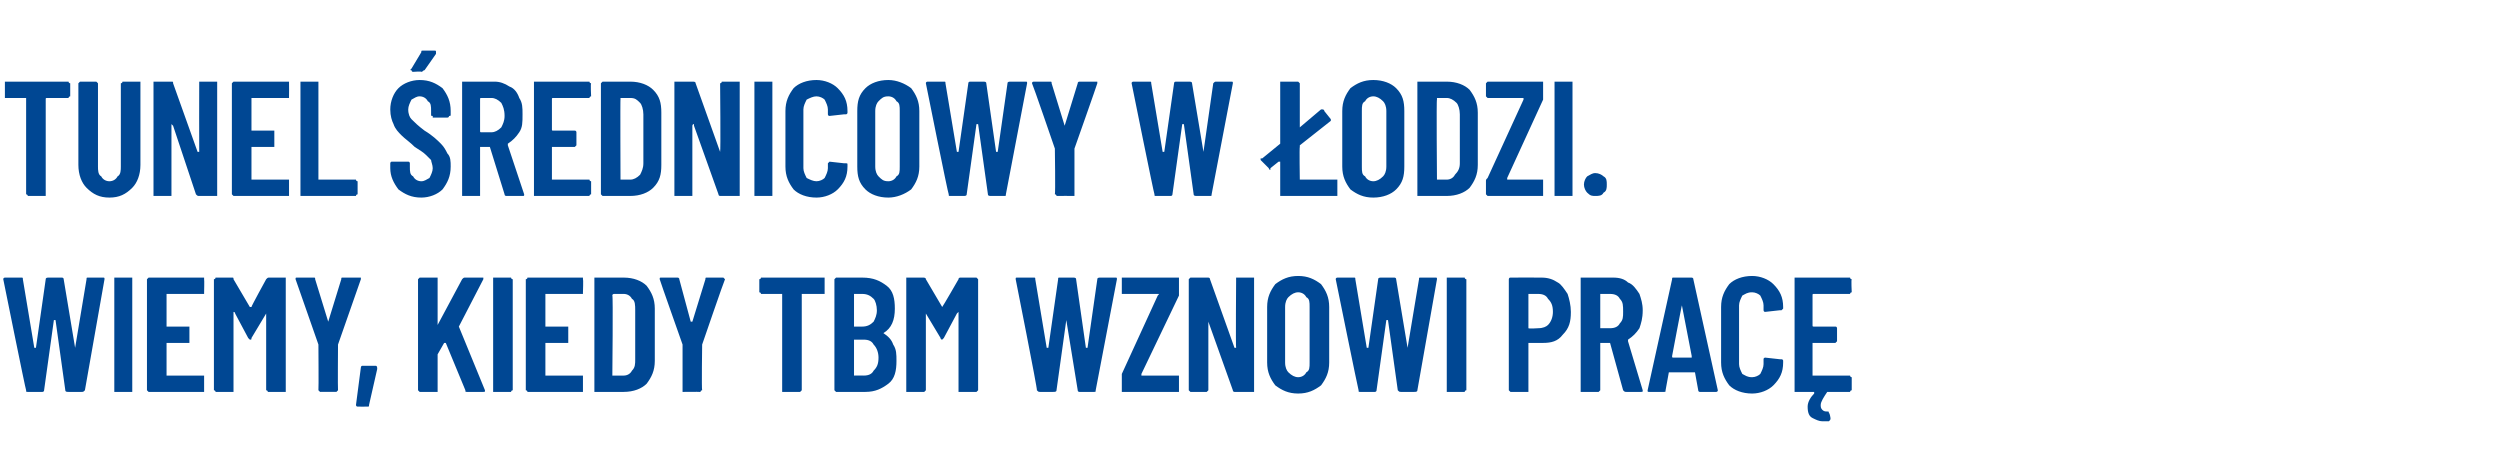 <?xml version="1.0" standalone="no"?>
<!DOCTYPE svg PUBLIC "-//W3C//DTD SVG 1.1//EN" "http://www.w3.org/Graphics/SVG/1.1/DTD/svg11.dtd">
<svg xmlns="http://www.w3.org/2000/svg" version="1.1" width="153.1px" height="29px" viewBox="0 -2 153.1 29" style="top:-2px">
  <desc>Tunel rednicowy w odzi. Wiemy, kiedy TBM wznowi prac</desc>
  <defs/>
  <g id="Polygon92405">
    <path d="M 1.7 22 C 1.6 22 1.6 22 1.6 21.9 C 1.57 21.89 0.2 15.1 0.2 15.1 C 0.2 15.1 0.23 15.09 0.2 15.1 C 0.2 15 0.3 15 0.3 15 C 0.3 15 1.3 15 1.3 15 C 1.4 15 1.4 15 1.4 15.1 C 1.4 15.1 2.1 19.3 2.1 19.3 C 2.1 19.3 2.1 19.3 2.2 19.3 C 2.2 19.3 2.2 19.3 2.2 19.3 C 2.2 19.3 2.8 15.1 2.8 15.1 C 2.8 15 2.9 15 3 15 C 3 15 3.8 15 3.8 15 C 3.8 15 3.9 15 3.9 15.1 C 3.9 15.1 4.6 19.3 4.6 19.3 C 4.6 19.3 4.6 19.3 4.6 19.3 C 4.6 19.3 4.6 19.3 4.6 19.3 C 4.6 19.3 5.3 15.1 5.3 15.1 C 5.3 15 5.3 15 5.4 15 C 5.4 15 6.3 15 6.3 15 C 6.4 15 6.4 15 6.4 15.1 C 6.4 15.1 5.2 21.9 5.2 21.9 C 5.1 22 5.1 22 5 22 C 5 22 4.2 22 4.2 22 C 4.1 22 4 22 4 21.9 C 4 21.9 3.4 17.6 3.4 17.6 C 3.4 17.6 3.4 17.6 3.3 17.6 C 3.3 17.6 3.3 17.6 3.3 17.6 C 3.3 17.6 2.7 21.9 2.7 21.9 C 2.7 22 2.6 22 2.6 22 C 2.56 22 1.7 22 1.7 22 C 1.7 22 1.7 22 1.7 22 Z M 7.1 22 C 7.1 22 7 22 7 22 C 7 21.9 7 21.9 7 21.9 C 7 21.9 7 15.1 7 15.1 C 7 15.1 7 15.1 7 15 C 7 15 7.1 15 7.1 15 C 7.1 15 8 15 8 15 C 8.1 15 8.1 15 8.1 15 C 8.1 15.1 8.1 15.1 8.1 15.1 C 8.1 15.1 8.1 21.9 8.1 21.9 C 8.1 21.9 8.1 21.9 8.1 22 C 8.1 22 8.1 22 8 22 C 8.03 22 7.1 22 7.1 22 C 7.1 22 7.11 22 7.1 22 Z M 12.5 15.9 C 12.5 15.9 12.5 15.9 12.5 16 C 12.5 16 12.4 16 12.4 16 C 12.4 16 10.2 16 10.2 16 C 10.2 16 10.2 16 10.2 16.1 C 10.2 16.1 10.2 17.9 10.2 17.9 C 10.2 18 10.2 18 10.2 18 C 10.2 18 11.5 18 11.5 18 C 11.6 18 11.6 18 11.6 18 C 11.6 18 11.6 18.1 11.6 18.1 C 11.6 18.1 11.6 18.9 11.6 18.9 C 11.6 18.9 11.6 18.9 11.6 19 C 11.6 19 11.6 19 11.5 19 C 11.5 19 10.2 19 10.2 19 C 10.2 19 10.2 19 10.2 19 C 10.2 19 10.2 21 10.2 21 C 10.2 21 10.2 21 10.2 21 C 10.2 21 12.4 21 12.4 21 C 12.4 21 12.5 21 12.5 21 C 12.5 21.1 12.5 21.1 12.5 21.1 C 12.5 21.1 12.5 21.9 12.5 21.9 C 12.5 21.9 12.5 21.9 12.5 22 C 12.5 22 12.4 22 12.4 22 C 12.4 22 9.1 22 9.1 22 C 9.1 22 9.1 22 9.1 22 C 9 21.9 9 21.9 9 21.9 C 9 21.9 9 15.1 9 15.1 C 9 15.1 9 15.1 9.1 15 C 9.1 15 9.1 15 9.1 15 C 9.1 15 12.4 15 12.4 15 C 12.4 15 12.5 15 12.5 15 C 12.5 15.1 12.5 15.1 12.5 15.1 C 12.52 15.12 12.5 15.9 12.5 15.9 C 12.5 15.9 12.52 15.88 12.5 15.9 Z M 16.3 15.1 C 16.4 15 16.4 15 16.5 15 C 16.5 15 17.4 15 17.4 15 C 17.4 15 17.5 15 17.5 15 C 17.5 15.1 17.5 15.1 17.5 15.1 C 17.5 15.1 17.5 21.9 17.5 21.9 C 17.5 21.9 17.5 21.9 17.5 22 C 17.5 22 17.4 22 17.4 22 C 17.4 22 16.5 22 16.5 22 C 16.4 22 16.4 22 16.4 22 C 16.4 21.9 16.3 21.9 16.3 21.9 C 16.3 21.9 16.3 17.2 16.3 17.2 C 16.3 17.1 16.3 17.1 16.3 17.1 C 16.3 17.1 16.3 17.1 16.3 17.2 C 16.3 17.2 15.4 18.7 15.4 18.7 C 15.4 18.8 15.4 18.8 15.3 18.8 C 15.3 18.8 15.3 18.8 15.2 18.7 C 15.2 18.7 14.4 17.2 14.4 17.2 C 14.4 17.1 14.3 17.1 14.3 17.1 C 14.3 17.1 14.3 17.1 14.3 17.2 C 14.3 17.2 14.3 21.9 14.3 21.9 C 14.3 21.9 14.3 21.9 14.3 22 C 14.3 22 14.2 22 14.2 22 C 14.2 22 13.3 22 13.3 22 C 13.2 22 13.2 22 13.2 22 C 13.2 21.9 13.1 21.9 13.1 21.9 C 13.1 21.9 13.1 15.1 13.1 15.1 C 13.1 15.1 13.2 15.1 13.2 15 C 13.2 15 13.2 15 13.3 15 C 13.3 15 14.2 15 14.2 15 C 14.3 15 14.3 15 14.3 15.1 C 14.3 15.1 15.3 16.8 15.3 16.8 C 15.3 16.8 15.3 16.8 15.4 16.8 C 15.37 16.79 16.3 15.1 16.3 15.1 C 16.3 15.1 16.32 15.08 16.3 15.1 Z M 19.6 22 C 19.6 22 19.6 22 19.6 22 C 19.5 21.9 19.5 21.9 19.5 21.9 C 19.52 21.87 19.5 19.1 19.5 19.1 L 19.5 19.1 C 19.5 19.1 18.12 15.14 18.1 15.1 C 18.1 15.1 18.1 15.1 18.1 15.1 C 18.1 15 18.1 15 18.2 15 C 18.2 15 19.2 15 19.2 15 C 19.3 15 19.3 15 19.3 15.1 C 19.3 15.1 20.1 17.7 20.1 17.7 C 20.1 17.7 20.1 17.7 20.1 17.7 C 20.1 17.7 20.1 17.7 20.1 17.7 C 20.1 17.7 20.9 15.1 20.9 15.1 C 20.9 15 20.9 15 21 15 C 21 15 22 15 22 15 C 22 15 22 15 22.1 15 C 22.1 15.1 22.1 15.1 22.1 15.1 C 22.08 15.14 20.7 19.1 20.7 19.1 L 20.7 19.1 C 20.7 19.1 20.68 21.87 20.7 21.9 C 20.7 21.9 20.7 21.9 20.6 22 C 20.6 22 20.6 22 20.6 22 C 20.56 21.99 19.6 22 19.6 22 C 19.6 22 19.64 21.99 19.6 22 Z M 21.9 22.9 C 21.9 22.9 21.9 22.9 21.9 22.9 C 21.8 22.9 21.8 22.8 21.8 22.8 C 21.8 22.8 22.1 20.5 22.1 20.5 C 22.1 20.5 22.1 20.4 22.2 20.4 C 22.2 20.4 23 20.4 23 20.4 C 23.1 20.4 23.1 20.5 23.1 20.6 C 23.1 20.6 22.6 22.8 22.6 22.8 C 22.6 22.9 22.6 22.9 22.5 22.9 C 22.49 22.91 21.9 22.9 21.9 22.9 C 21.9 22.9 21.95 22.91 21.9 22.9 Z M 25.7 22 C 25.7 22 25.7 22 25.7 22 C 25.6 21.9 25.6 21.9 25.6 21.9 C 25.6 21.9 25.6 15.1 25.6 15.1 C 25.6 15.1 25.6 15.1 25.7 15 C 25.7 15 25.7 15 25.7 15 C 25.7 15 26.7 15 26.7 15 C 26.7 15 26.7 15 26.8 15 C 26.8 15.1 26.8 15.1 26.8 15.1 C 26.8 15.1 26.8 17.9 26.8 17.9 C 26.8 17.9 26.8 17.9 26.8 17.9 C 26.8 17.9 26.8 17.9 26.8 17.9 C 26.8 17.9 28.3 15.1 28.3 15.1 C 28.4 15 28.4 15 28.5 15 C 28.5 15 29.5 15 29.5 15 C 29.5 15 29.6 15 29.6 15 C 29.6 15.1 29.6 15.1 29.6 15.1 C 29.6 15.1 28.1 18 28.1 18 C 28.1 18 28.1 18 28.1 18 C 28.1 18 29.7 21.9 29.7 21.9 C 29.7 21.9 29.7 21.9 29.7 21.9 C 29.7 22 29.7 22 29.6 22 C 29.6 22 28.6 22 28.6 22 C 28.5 22 28.5 22 28.5 21.9 C 28.5 21.9 27.3 19 27.3 19 C 27.3 19 27.3 19 27.2 19 C 27.2 19 27.2 19 27.2 19 C 27.2 19 26.8 19.7 26.8 19.7 C 26.8 19.7 26.8 19.7 26.8 19.8 C 26.8 19.8 26.8 21.9 26.8 21.9 C 26.8 21.9 26.8 21.9 26.8 22 C 26.7 22 26.7 22 26.7 22 C 26.67 22 25.7 22 25.7 22 C 25.7 22 25.75 22 25.7 22 Z M 30.3 22 C 30.3 22 30.3 22 30.2 22 C 30.2 21.9 30.2 21.9 30.2 21.9 C 30.2 21.9 30.2 15.1 30.2 15.1 C 30.2 15.1 30.2 15.1 30.2 15 C 30.3 15 30.3 15 30.3 15 C 30.3 15 31.2 15 31.2 15 C 31.3 15 31.3 15 31.3 15 C 31.3 15.1 31.4 15.1 31.4 15.1 C 31.4 15.1 31.4 21.9 31.4 21.9 C 31.4 21.9 31.3 21.9 31.3 22 C 31.3 22 31.3 22 31.2 22 C 31.24 22 30.3 22 30.3 22 C 30.3 22 30.32 22 30.3 22 Z M 35.7 15.9 C 35.7 15.9 35.7 15.9 35.7 16 C 35.7 16 35.6 16 35.6 16 C 35.6 16 33.4 16 33.4 16 C 33.4 16 33.4 16 33.4 16.1 C 33.4 16.1 33.4 17.9 33.4 17.9 C 33.4 18 33.4 18 33.4 18 C 33.4 18 34.7 18 34.7 18 C 34.8 18 34.8 18 34.8 18 C 34.8 18 34.8 18.1 34.8 18.1 C 34.8 18.1 34.8 18.9 34.8 18.9 C 34.8 18.9 34.8 18.9 34.8 19 C 34.8 19 34.8 19 34.7 19 C 34.7 19 33.4 19 33.4 19 C 33.4 19 33.4 19 33.4 19 C 33.4 19 33.4 21 33.4 21 C 33.4 21 33.4 21 33.4 21 C 33.4 21 35.6 21 35.6 21 C 35.6 21 35.7 21 35.7 21 C 35.7 21.1 35.7 21.1 35.7 21.1 C 35.7 21.1 35.7 21.9 35.7 21.9 C 35.7 21.9 35.7 21.9 35.7 22 C 35.7 22 35.6 22 35.6 22 C 35.6 22 32.4 22 32.4 22 C 32.3 22 32.3 22 32.3 22 C 32.3 21.9 32.2 21.9 32.2 21.9 C 32.2 21.9 32.2 15.1 32.2 15.1 C 32.2 15.1 32.3 15.1 32.3 15 C 32.3 15 32.3 15 32.4 15 C 32.4 15 35.6 15 35.6 15 C 35.6 15 35.7 15 35.7 15 C 35.7 15.1 35.7 15.1 35.7 15.1 C 35.73 15.12 35.7 15.9 35.7 15.9 C 35.7 15.9 35.73 15.88 35.7 15.9 Z M 36.5 22 C 36.5 22 36.4 22 36.4 22 C 36.4 21.9 36.4 21.9 36.4 21.9 C 36.4 21.9 36.4 15.1 36.4 15.1 C 36.4 15.1 36.4 15.1 36.4 15 C 36.4 15 36.5 15 36.5 15 C 36.5 15 38.2 15 38.2 15 C 38.8 15 39.3 15.2 39.6 15.5 C 39.9 15.9 40.1 16.3 40.1 16.9 C 40.1 16.9 40.1 20.1 40.1 20.1 C 40.1 20.7 39.9 21.1 39.6 21.5 C 39.3 21.8 38.8 22 38.2 22 C 38.22 22 36.5 22 36.5 22 C 36.5 22 36.51 22 36.5 22 Z M 37.5 21 C 37.5 21 37.6 21 37.6 21 C 37.6 21 38.2 21 38.2 21 C 38.4 21 38.6 20.9 38.7 20.7 C 38.9 20.5 38.9 20.3 38.9 20 C 38.9 20 38.9 17 38.9 17 C 38.9 16.7 38.9 16.4 38.7 16.3 C 38.6 16.1 38.4 16 38.2 16 C 38.2 16 37.6 16 37.6 16 C 37.6 16 37.5 16 37.5 16.1 C 37.55 16.05 37.5 21 37.5 21 C 37.5 21 37.55 20.95 37.5 21 Z M 41.9 22 C 41.9 22 41.9 22 41.8 22 C 41.8 21.9 41.8 21.9 41.8 21.9 C 41.8 21.87 41.8 19.1 41.8 19.1 L 41.8 19.1 C 41.8 19.1 40.4 15.14 40.4 15.1 C 40.4 15.1 40.4 15.1 40.4 15.1 C 40.4 15 40.4 15 40.5 15 C 40.5 15 41.5 15 41.5 15 C 41.5 15 41.6 15 41.6 15.1 C 41.6 15.1 42.3 17.7 42.3 17.7 C 42.4 17.7 42.4 17.7 42.4 17.7 C 42.4 17.7 42.4 17.7 42.4 17.7 C 42.4 17.7 43.2 15.1 43.2 15.1 C 43.2 15 43.2 15 43.3 15 C 43.3 15 44.3 15 44.3 15 C 44.3 15 44.3 15 44.3 15 C 44.4 15.1 44.4 15.1 44.4 15.1 C 44.36 15.14 43 19.1 43 19.1 L 43 19.1 C 43 19.1 42.96 21.87 43 21.9 C 43 21.9 42.9 21.9 42.9 22 C 42.9 22 42.9 22 42.8 22 C 42.84 21.99 41.9 22 41.9 22 C 41.9 22 41.92 21.99 41.9 22 Z M 50.4 15 C 50.4 15 50.5 15 50.5 15 C 50.5 15.1 50.5 15.1 50.5 15.1 C 50.5 15.1 50.5 15.9 50.5 15.9 C 50.5 15.9 50.5 15.9 50.5 16 C 50.5 16 50.4 16 50.4 16 C 50.4 16 49.1 16 49.1 16 C 49.1 16 49.1 16 49.1 16.1 C 49.1 16.1 49.1 21.9 49.1 21.9 C 49.1 21.9 49.1 21.9 49 22 C 49 22 49 22 48.9 22 C 48.9 22 48 22 48 22 C 48 22 48 22 47.9 22 C 47.9 21.9 47.9 21.9 47.9 21.9 C 47.9 21.9 47.9 16.1 47.9 16.1 C 47.9 16 47.9 16 47.9 16 C 47.9 16 46.7 16 46.7 16 C 46.6 16 46.6 16 46.6 16 C 46.6 15.9 46.5 15.9 46.5 15.9 C 46.5 15.9 46.5 15.1 46.5 15.1 C 46.5 15.1 46.6 15.1 46.6 15 C 46.6 15 46.6 15 46.7 15 C 46.66 15 50.4 15 50.4 15 C 50.4 15 50.39 15 50.4 15 Z M 54.9 20.1 C 54.9 20.7 54.8 21.2 54.4 21.5 C 54 21.8 53.6 22 53 22 C 53 22 51.2 22 51.2 22 C 51.2 22 51.2 22 51.2 22 C 51.1 21.9 51.1 21.9 51.1 21.9 C 51.1 21.9 51.1 15.1 51.1 15.1 C 51.1 15.1 51.1 15.1 51.2 15 C 51.2 15 51.2 15 51.2 15 C 51.2 15 52.8 15 52.8 15 C 53.5 15 53.9 15.2 54.3 15.5 C 54.7 15.8 54.8 16.3 54.8 16.9 C 54.8 17.6 54.6 18.1 54.1 18.4 C 54.1 18.4 54.1 18.4 54.1 18.4 C 54.4 18.6 54.6 18.8 54.7 19.1 C 54.9 19.4 54.9 19.7 54.9 20.1 C 54.9 20.1 54.9 20.1 54.9 20.1 Z M 52.3 16 C 52.3 16 52.3 16 52.3 16.1 C 52.3 16.1 52.3 17.9 52.3 17.9 C 52.3 17.9 52.3 18 52.3 18 C 52.3 18 52.8 18 52.8 18 C 53.1 18 53.3 17.9 53.5 17.7 C 53.6 17.5 53.7 17.3 53.7 17 C 53.7 16.7 53.6 16.4 53.5 16.3 C 53.3 16.1 53.1 16 52.8 16 C 52.84 16 52.3 16 52.3 16 C 52.3 16 52.33 16 52.3 16 Z M 52.9 21 C 53.2 21 53.4 20.9 53.5 20.7 C 53.7 20.5 53.8 20.3 53.8 19.9 C 53.8 19.6 53.7 19.3 53.5 19.1 C 53.4 18.9 53.2 18.8 52.9 18.8 C 52.9 18.8 52.3 18.8 52.3 18.8 C 52.3 18.8 52.3 18.8 52.3 18.9 C 52.3 18.9 52.3 20.9 52.3 20.9 C 52.3 21 52.3 21 52.3 21 C 52.33 20.99 52.9 21 52.9 21 C 52.9 21 52.91 20.99 52.9 21 Z M 58.7 15.1 C 58.7 15 58.8 15 58.8 15 C 58.8 15 59.7 15 59.7 15 C 59.8 15 59.8 15 59.8 15 C 59.9 15.1 59.9 15.1 59.9 15.1 C 59.9 15.1 59.9 21.9 59.9 21.9 C 59.9 21.9 59.9 21.9 59.8 22 C 59.8 22 59.8 22 59.7 22 C 59.7 22 58.8 22 58.8 22 C 58.8 22 58.8 22 58.7 22 C 58.7 21.9 58.7 21.9 58.7 21.9 C 58.7 21.9 58.7 17.2 58.7 17.2 C 58.7 17.1 58.7 17.1 58.7 17.1 C 58.7 17.1 58.7 17.1 58.6 17.2 C 58.6 17.2 57.8 18.7 57.8 18.7 C 57.7 18.8 57.7 18.8 57.7 18.8 C 57.7 18.8 57.6 18.8 57.6 18.7 C 57.6 18.7 56.7 17.2 56.7 17.2 C 56.7 17.1 56.7 17.1 56.7 17.1 C 56.7 17.1 56.7 17.1 56.7 17.2 C 56.7 17.2 56.7 21.9 56.7 21.9 C 56.7 21.9 56.7 21.9 56.6 22 C 56.6 22 56.6 22 56.5 22 C 56.5 22 55.6 22 55.6 22 C 55.6 22 55.6 22 55.5 22 C 55.5 21.9 55.5 21.9 55.5 21.9 C 55.5 21.9 55.5 15.1 55.5 15.1 C 55.5 15.1 55.5 15.1 55.5 15 C 55.6 15 55.6 15 55.6 15 C 55.6 15 56.5 15 56.5 15 C 56.6 15 56.7 15 56.7 15.1 C 56.7 15.1 57.7 16.8 57.7 16.8 C 57.7 16.8 57.7 16.8 57.7 16.8 C 57.73 16.79 58.7 15.1 58.7 15.1 C 58.7 15.1 58.68 15.08 58.7 15.1 Z M 63.7 22 C 63.6 22 63.6 22 63.5 21.9 C 63.55 21.89 62.2 15.1 62.2 15.1 C 62.2 15.1 62.21 15.09 62.2 15.1 C 62.2 15 62.2 15 62.3 15 C 62.3 15 63.3 15 63.3 15 C 63.4 15 63.4 15 63.4 15.1 C 63.4 15.1 64.1 19.3 64.1 19.3 C 64.1 19.3 64.1 19.3 64.1 19.3 C 64.2 19.3 64.2 19.3 64.2 19.3 C 64.2 19.3 64.8 15.1 64.8 15.1 C 64.8 15 64.8 15 64.9 15 C 64.9 15 65.7 15 65.7 15 C 65.8 15 65.9 15 65.9 15.1 C 65.9 15.1 66.5 19.3 66.5 19.3 C 66.5 19.3 66.6 19.3 66.6 19.3 C 66.6 19.3 66.6 19.3 66.6 19.3 C 66.6 19.3 67.2 15.1 67.2 15.1 C 67.2 15 67.3 15 67.4 15 C 67.4 15 68.3 15 68.3 15 C 68.4 15 68.4 15 68.4 15.1 C 68.4 15.1 67.1 21.9 67.1 21.9 C 67.1 22 67.1 22 67 22 C 67 22 66.1 22 66.1 22 C 66.1 22 66 22 66 21.9 C 66 21.9 65.3 17.6 65.3 17.6 C 65.3 17.6 65.3 17.6 65.3 17.6 C 65.3 17.6 65.3 17.6 65.3 17.6 C 65.3 17.6 64.7 21.9 64.7 21.9 C 64.7 22 64.6 22 64.5 22 C 64.54 22 63.7 22 63.7 22 C 63.7 22 63.68 22 63.7 22 Z M 68.8 22 C 68.8 22 68.7 22 68.7 22 C 68.7 21.9 68.7 21.9 68.7 21.9 C 68.7 21.9 68.7 21.1 68.7 21.1 C 68.7 21 68.7 21 68.7 20.9 C 68.7 20.9 70.9 16.1 70.9 16.1 C 71 16 71 16 70.9 16 C 70.9 16 70.9 16 70.9 16 C 70.9 16 68.8 16 68.8 16 C 68.8 16 68.7 16 68.7 16 C 68.7 15.9 68.7 15.9 68.7 15.9 C 68.7 15.9 68.7 15.1 68.7 15.1 C 68.7 15.1 68.7 15.1 68.7 15 C 68.7 15 68.8 15 68.8 15 C 68.8 15 72.1 15 72.1 15 C 72.1 15 72.1 15 72.2 15 C 72.2 15.1 72.2 15.1 72.2 15.1 C 72.2 15.1 72.2 15.9 72.2 15.9 C 72.2 16 72.2 16 72.2 16.1 C 72.2 16.1 69.9 20.9 69.9 20.9 C 69.9 21 69.9 21 69.9 21 C 69.9 21 69.9 21 70 21 C 70 21 72.1 21 72.1 21 C 72.1 21 72.1 21 72.2 21 C 72.2 21.1 72.2 21.1 72.2 21.1 C 72.2 21.1 72.2 21.9 72.2 21.9 C 72.2 21.9 72.2 21.9 72.2 22 C 72.1 22 72.1 22 72.1 22 C 72.08 22 68.8 22 68.8 22 C 68.8 22 68.8 22 68.8 22 Z M 75.7 15.1 C 75.7 15.1 75.7 15.1 75.7 15 C 75.7 15 75.8 15 75.8 15 C 75.8 15 76.7 15 76.7 15 C 76.7 15 76.8 15 76.8 15 C 76.8 15.1 76.8 15.1 76.8 15.1 C 76.8 15.1 76.8 21.9 76.8 21.9 C 76.8 21.9 76.8 21.9 76.8 22 C 76.8 22 76.7 22 76.7 22 C 76.7 22 75.6 22 75.6 22 C 75.6 22 75.5 22 75.5 21.9 C 75.5 21.9 74 17.7 74 17.7 C 74 17.6 74 17.6 74 17.6 C 74 17.6 74 17.7 74 17.7 C 74 17.7 74 21.9 74 21.9 C 74 21.9 74 21.9 73.9 22 C 73.9 22 73.9 22 73.9 22 C 73.9 22 72.9 22 72.9 22 C 72.9 22 72.9 22 72.9 22 C 72.8 21.9 72.8 21.9 72.8 21.9 C 72.8 21.9 72.8 15.1 72.8 15.1 C 72.8 15.1 72.8 15.1 72.9 15 C 72.9 15 72.9 15 72.9 15 C 72.9 15 74 15 74 15 C 74 15 74.1 15 74.1 15.1 C 74.1 15.1 75.6 19.3 75.6 19.3 C 75.6 19.3 75.6 19.3 75.6 19.3 C 75.7 19.3 75.7 19.3 75.7 19.3 C 75.67 19.3 75.7 15.1 75.7 15.1 C 75.7 15.1 75.67 15.12 75.7 15.1 Z M 79.5 22.1 C 78.9 22.1 78.5 21.9 78.1 21.6 C 77.8 21.2 77.6 20.8 77.6 20.2 C 77.6 20.2 77.6 16.8 77.6 16.8 C 77.6 16.2 77.8 15.8 78.1 15.4 C 78.5 15.1 78.9 14.9 79.5 14.9 C 80.1 14.9 80.5 15.1 80.9 15.4 C 81.2 15.8 81.4 16.2 81.4 16.8 C 81.4 16.8 81.4 20.2 81.4 20.2 C 81.4 20.8 81.2 21.2 80.9 21.6 C 80.5 21.9 80.1 22.1 79.5 22.1 C 79.5 22.1 79.5 22.1 79.5 22.1 Z M 79.5 21.1 C 79.7 21.1 79.9 21 80 20.8 C 80.2 20.7 80.2 20.5 80.2 20.2 C 80.2 20.2 80.2 16.8 80.2 16.8 C 80.2 16.5 80.2 16.3 80 16.2 C 79.9 16 79.7 15.9 79.5 15.9 C 79.3 15.9 79.1 16 78.9 16.2 C 78.8 16.3 78.7 16.5 78.7 16.8 C 78.7 16.8 78.7 20.2 78.7 20.2 C 78.7 20.5 78.8 20.7 78.9 20.8 C 79.1 21 79.3 21.1 79.5 21.1 C 79.5 21.1 79.5 21.1 79.5 21.1 Z M 83.3 22 C 83.2 22 83.2 22 83.2 21.9 C 83.18 21.89 81.8 15.1 81.8 15.1 C 81.8 15.1 81.84 15.09 81.8 15.1 C 81.8 15 81.9 15 81.9 15 C 81.9 15 82.9 15 82.9 15 C 83 15 83 15 83 15.1 C 83 15.1 83.7 19.3 83.7 19.3 C 83.7 19.3 83.8 19.3 83.8 19.3 C 83.8 19.3 83.8 19.3 83.8 19.3 C 83.8 19.3 84.4 15.1 84.4 15.1 C 84.4 15 84.5 15 84.6 15 C 84.6 15 85.4 15 85.4 15 C 85.4 15 85.5 15 85.5 15.1 C 85.5 15.1 86.2 19.3 86.2 19.3 C 86.2 19.3 86.2 19.3 86.2 19.3 C 86.2 19.3 86.2 19.3 86.2 19.3 C 86.2 19.3 86.9 15.1 86.9 15.1 C 86.9 15 86.9 15 87 15 C 87 15 87.9 15 87.9 15 C 88 15 88 15 88 15.1 C 88 15.1 86.8 21.9 86.8 21.9 C 86.8 22 86.7 22 86.6 22 C 86.6 22 85.8 22 85.8 22 C 85.7 22 85.7 22 85.6 21.9 C 85.6 21.9 85 17.6 85 17.6 C 85 17.6 85 17.6 84.9 17.6 C 84.9 17.6 84.9 17.6 84.9 17.6 C 84.9 17.6 84.3 21.9 84.3 21.9 C 84.3 22 84.2 22 84.2 22 C 84.17 22 83.3 22 83.3 22 C 83.3 22 83.31 22 83.3 22 Z M 88.7 22 C 88.7 22 88.7 22 88.6 22 C 88.6 21.9 88.6 21.9 88.6 21.9 C 88.6 21.9 88.6 15.1 88.6 15.1 C 88.6 15.1 88.6 15.1 88.6 15 C 88.7 15 88.7 15 88.7 15 C 88.7 15 89.6 15 89.6 15 C 89.7 15 89.7 15 89.7 15 C 89.7 15.1 89.8 15.1 89.8 15.1 C 89.8 15.1 89.8 21.9 89.8 21.9 C 89.8 21.9 89.7 21.9 89.7 22 C 89.7 22 89.7 22 89.6 22 C 89.64 22 88.7 22 88.7 22 C 88.7 22 88.72 22 88.7 22 Z M 94.4 15 C 94.8 15 95.1 15.1 95.4 15.3 C 95.6 15.4 95.8 15.7 96 16 C 96.1 16.3 96.2 16.7 96.2 17.1 C 96.2 17.7 96.1 18.1 95.7 18.5 C 95.4 18.9 95 19 94.5 19 C 94.5 19 93.6 19 93.6 19 C 93.6 19 93.6 19.1 93.6 19.1 C 93.6 19.1 93.6 21.9 93.6 21.9 C 93.6 21.9 93.6 21.9 93.6 22 C 93.5 22 93.5 22 93.5 22 C 93.5 22 92.5 22 92.5 22 C 92.5 22 92.5 22 92.5 22 C 92.4 21.9 92.4 21.9 92.4 21.9 C 92.4 21.9 92.4 15.1 92.4 15.1 C 92.4 15.1 92.4 15 92.5 15 C 92.5 15 92.5 15 92.5 15 C 92.55 14.99 94.4 15 94.4 15 C 94.4 15 94.43 14.99 94.4 15 Z M 94.2 18.1 C 94.5 18.1 94.7 18 94.8 17.9 C 95 17.7 95.1 17.4 95.1 17.1 C 95.1 16.7 95 16.5 94.8 16.3 C 94.7 16.1 94.5 16 94.2 16 C 94.2 16 93.6 16 93.6 16 C 93.6 16 93.6 16 93.6 16 C 93.6 16 93.6 18.1 93.6 18.1 C 93.6 18.1 93.6 18.1 93.6 18.1 C 93.64 18.14 94.2 18.1 94.2 18.1 C 94.2 18.1 94.24 18.14 94.2 18.1 Z M 99.6 22 C 99.5 22 99.5 22 99.4 21.9 C 99.4 21.9 98.6 19 98.6 19 C 98.6 19 98.6 19 98.5 19 C 98.5 19 98 19 98 19 C 98 19 98 19 98 19 C 98 19 98 21.9 98 21.9 C 98 21.9 98 21.9 97.9 22 C 97.9 22 97.9 22 97.8 22 C 97.8 22 96.9 22 96.9 22 C 96.9 22 96.9 22 96.8 22 C 96.8 21.9 96.8 21.9 96.8 21.9 C 96.8 21.9 96.8 15.1 96.8 15.1 C 96.8 15.1 96.8 15.1 96.8 15 C 96.9 15 96.9 15 96.9 15 C 96.9 15 98.8 15 98.8 15 C 99.2 15 99.5 15.1 99.7 15.3 C 100 15.4 100.2 15.7 100.4 16 C 100.5 16.3 100.6 16.6 100.6 17 C 100.6 17.5 100.5 17.8 100.4 18.1 C 100.2 18.4 100 18.6 99.7 18.8 C 99.7 18.8 99.7 18.8 99.7 18.9 C 99.7 18.9 100.6 21.9 100.6 21.9 C 100.6 21.9 100.6 21.9 100.6 21.9 C 100.6 22 100.6 22 100.5 22 C 100.54 22 99.6 22 99.6 22 C 99.6 22 99.58 22 99.6 22 Z M 98 16 C 98 16 98 16 98 16.1 C 98 16.1 98 18 98 18 C 98 18.1 98 18.1 98 18.1 C 98 18.1 98.6 18.1 98.6 18.1 C 98.9 18.1 99.1 18 99.2 17.8 C 99.4 17.6 99.4 17.4 99.4 17.1 C 99.4 16.7 99.4 16.5 99.2 16.3 C 99.1 16.1 98.9 16 98.6 16 C 98.63 16 98 16 98 16 C 98 16 98.02 16 98 16 Z M 104.1 22 C 104.1 22 104 22 104 21.9 C 104 21.9 103.8 20.8 103.8 20.8 C 103.8 20.8 103.8 20.8 103.8 20.8 C 103.8 20.8 102.3 20.8 102.3 20.8 C 102.3 20.8 102.2 20.8 102.2 20.8 C 102.2 20.8 102 21.9 102 21.9 C 102 22 102 22 101.9 22 C 101.9 22 101 22 101 22 C 100.9 22 100.9 22 100.9 21.9 C 100.9 21.9 102.4 15.1 102.4 15.1 C 102.4 15 102.4 15 102.5 15 C 102.5 15 103.6 15 103.6 15 C 103.6 15 103.7 15 103.7 15.1 C 103.7 15.11 105.2 21.9 105.2 21.9 C 105.2 21.9 105.18 21.91 105.2 21.9 C 105.2 22 105.1 22 105.1 22 C 105.07 22 104.1 22 104.1 22 C 104.1 22 104.14 22 104.1 22 Z M 102.4 19.8 C 102.4 19.9 102.4 19.9 102.5 19.9 C 102.5 19.9 103.6 19.9 103.6 19.9 C 103.6 19.9 103.6 19.9 103.6 19.8 C 103.6 19.8 103 16.7 103 16.7 C 103 16.7 103 16.6 103 16.6 C 103 16.6 103 16.7 103 16.7 C 102.99 16.67 102.4 19.8 102.4 19.8 C 102.4 19.8 102.42 19.83 102.4 19.8 Z M 107.3 22.1 C 106.7 22.1 106.2 21.9 105.9 21.6 C 105.6 21.2 105.4 20.8 105.4 20.2 C 105.4 20.2 105.4 16.8 105.4 16.8 C 105.4 16.2 105.6 15.8 105.9 15.4 C 106.2 15.1 106.7 14.9 107.3 14.9 C 107.8 14.9 108.3 15.1 108.6 15.4 C 109 15.8 109.2 16.2 109.2 16.8 C 109.2 16.8 109.2 16.9 109.2 16.9 C 109.2 16.9 109.1 17 109.1 17 C 109.1 17 109.1 17 109 17 C 109 17 108.1 17.1 108.1 17.1 C 108 17.1 108 17 108 17 C 108 17 108 16.7 108 16.7 C 108 16.5 107.9 16.3 107.8 16.1 C 107.7 16 107.5 15.9 107.3 15.9 C 107 15.9 106.9 16 106.7 16.1 C 106.6 16.3 106.5 16.5 106.5 16.7 C 106.5 16.7 106.5 20.3 106.5 20.3 C 106.5 20.5 106.6 20.7 106.7 20.9 C 106.9 21 107 21.1 107.3 21.1 C 107.5 21.1 107.7 21 107.8 20.9 C 107.9 20.7 108 20.5 108 20.3 C 108 20.3 108 20 108 20 C 108 20 108 20 108 20 C 108 19.9 108.1 19.9 108.1 19.9 C 108.1 19.9 109 20 109 20 C 109.1 20 109.1 20 109.1 20 C 109.1 20 109.2 20 109.2 20.1 C 109.2 20.1 109.2 20.2 109.2 20.2 C 109.2 20.8 109 21.2 108.6 21.6 C 108.3 21.9 107.8 22.1 107.3 22.1 C 107.3 22.1 107.3 22.1 107.3 22.1 Z M 113.4 15.9 C 113.4 15.9 113.3 15.9 113.3 16 C 113.3 16 113.3 16 113.2 16 C 113.2 16 111.1 16 111.1 16 C 111 16 111 16 111 16.1 C 111 16.1 111 17.9 111 17.9 C 111 18 111 18 111.1 18 C 111.1 18 112.4 18 112.4 18 C 112.4 18 112.4 18 112.4 18 C 112.5 18 112.5 18.1 112.5 18.1 C 112.5 18.1 112.5 18.9 112.5 18.9 C 112.5 18.9 112.5 18.9 112.4 19 C 112.4 19 112.4 19 112.4 19 C 112.4 19 111.1 19 111.1 19 C 111 19 111 19 111 19 C 111 19 111 21 111 21 C 111 21 111 21 111.1 21 C 111.1 21 113.2 21 113.2 21 C 113.3 21 113.3 21 113.3 21 C 113.3 21.1 113.4 21.1 113.4 21.1 C 113.4 21.1 113.4 21.9 113.4 21.9 C 113.4 21.9 113.3 21.9 113.3 22 C 113.3 22 113.3 22 113.2 22 C 113.2 22 112 22 112 22 C 112 22 112 22 111.9 22 C 111.7 22.3 111.5 22.6 111.5 22.8 C 111.5 22.9 111.5 23 111.6 23.1 C 111.7 23.2 111.8 23.2 111.9 23.2 C 111.9 23.2 111.9 23.2 111.9 23.2 C 112 23.2 112 23.2 112 23.3 C 112.05 23.26 112.1 23.6 112.1 23.6 C 112.1 23.6 112.1 23.64 112.1 23.6 C 112.1 23.7 112.1 23.7 112 23.8 C 111.9 23.8 111.7 23.8 111.6 23.8 C 111.4 23.8 111.2 23.7 111 23.6 C 110.8 23.5 110.7 23.3 110.7 22.9 C 110.7 22.6 110.9 22.3 111.1 22.1 C 111.1 22 111.1 22 111.1 22 C 111.1 22 111.1 22 111.1 22 C 111.1 22 110 22 110 22 C 110 22 109.9 22 109.9 22 C 109.9 21.9 109.9 21.9 109.9 21.9 C 109.9 21.9 109.9 15.1 109.9 15.1 C 109.9 15.1 109.9 15.1 109.9 15 C 109.9 15 110 15 110 15 C 110 15 113.2 15 113.2 15 C 113.3 15 113.3 15 113.3 15 C 113.3 15.1 113.4 15.1 113.4 15.1 C 113.36 15.12 113.4 15.9 113.4 15.9 C 113.4 15.9 113.36 15.88 113.4 15.9 Z " stroke="none" fill="#004793"/>
  </g>
  <g id="Polygon92404">
    <path d="M 4.1 3 C 4.2 3 4.2 3 4.2 3 C 4.2 3.1 4.3 3.1 4.3 3.1 C 4.3 3.1 4.3 3.9 4.3 3.9 C 4.3 3.9 4.2 3.9 4.2 4 C 4.2 4 4.2 4 4.1 4 C 4.1 4 2.9 4 2.9 4 C 2.8 4 2.8 4 2.8 4.1 C 2.8 4.1 2.8 9.9 2.8 9.9 C 2.8 9.9 2.8 9.9 2.8 10 C 2.8 10 2.7 10 2.7 10 C 2.7 10 1.8 10 1.8 10 C 1.7 10 1.7 10 1.7 10 C 1.7 9.9 1.6 9.9 1.6 9.9 C 1.6 9.9 1.6 4.1 1.6 4.1 C 1.6 4 1.6 4 1.6 4 C 1.6 4 0.4 4 0.4 4 C 0.4 4 0.3 4 0.3 4 C 0.3 3.9 0.3 3.9 0.3 3.9 C 0.3 3.9 0.3 3.1 0.3 3.1 C 0.3 3.1 0.3 3.1 0.3 3 C 0.3 3 0.4 3 0.4 3 C 0.4 3 4.1 3 4.1 3 C 4.1 3 4.13 3 4.1 3 Z M 6.7 10.1 C 6.1 10.1 5.7 9.9 5.3 9.5 C 5 9.2 4.8 8.7 4.8 8.1 C 4.8 8.1 4.8 3.1 4.8 3.1 C 4.8 3.1 4.8 3.1 4.9 3 C 4.9 3 4.9 3 4.9 3 C 4.9 3 5.9 3 5.9 3 C 5.9 3 5.9 3 5.9 3 C 6 3.1 6 3.1 6 3.1 C 6 3.1 6 8.2 6 8.2 C 6 8.4 6 8.7 6.2 8.8 C 6.3 9 6.5 9.1 6.7 9.1 C 6.9 9.1 7.1 9 7.2 8.8 C 7.4 8.7 7.4 8.4 7.4 8.2 C 7.4 8.2 7.4 3.1 7.4 3.1 C 7.4 3.1 7.5 3.1 7.5 3 C 7.5 3 7.5 3 7.6 3 C 7.6 3 8.5 3 8.5 3 C 8.5 3 8.5 3 8.6 3 C 8.6 3.1 8.6 3.1 8.6 3.1 C 8.6 3.1 8.6 8.1 8.6 8.1 C 8.6 8.7 8.4 9.2 8.1 9.5 C 7.7 9.9 7.3 10.1 6.7 10.1 C 6.7 10.1 6.7 10.1 6.7 10.1 Z M 12.2 3.1 C 12.2 3.1 12.2 3.1 12.2 3 C 12.2 3 12.3 3 12.3 3 C 12.3 3 13.2 3 13.2 3 C 13.3 3 13.3 3 13.3 3 C 13.3 3.1 13.3 3.1 13.3 3.1 C 13.3 3.1 13.3 9.9 13.3 9.9 C 13.3 9.9 13.3 9.9 13.3 10 C 13.3 10 13.3 10 13.2 10 C 13.2 10 12.2 10 12.2 10 C 12.1 10 12.1 10 12 9.9 C 12 9.9 10.6 5.7 10.6 5.7 C 10.5 5.6 10.5 5.6 10.5 5.6 C 10.5 5.6 10.5 5.7 10.5 5.7 C 10.5 5.7 10.5 9.9 10.5 9.9 C 10.5 9.9 10.5 9.9 10.5 10 C 10.4 10 10.4 10 10.4 10 C 10.4 10 9.5 10 9.5 10 C 9.4 10 9.4 10 9.4 10 C 9.4 9.9 9.4 9.9 9.4 9.9 C 9.4 9.9 9.4 3.1 9.4 3.1 C 9.4 3.1 9.4 3.1 9.4 3 C 9.4 3 9.4 3 9.5 3 C 9.5 3 10.5 3 10.5 3 C 10.6 3 10.6 3 10.6 3.1 C 10.6 3.1 12.1 7.3 12.1 7.3 C 12.1 7.3 12.1 7.3 12.2 7.3 C 12.2 7.3 12.2 7.3 12.2 7.3 C 12.19 7.3 12.2 3.1 12.2 3.1 C 12.2 3.1 12.19 3.12 12.2 3.1 Z M 17.7 3.9 C 17.7 3.9 17.7 3.9 17.7 4 C 17.7 4 17.6 4 17.6 4 C 17.6 4 15.4 4 15.4 4 C 15.4 4 15.4 4 15.4 4.1 C 15.4 4.1 15.4 5.9 15.4 5.9 C 15.4 6 15.4 6 15.4 6 C 15.4 6 16.7 6 16.7 6 C 16.7 6 16.8 6 16.8 6 C 16.8 6 16.8 6.1 16.8 6.1 C 16.8 6.1 16.8 6.9 16.8 6.9 C 16.8 6.9 16.8 6.9 16.8 7 C 16.8 7 16.7 7 16.7 7 C 16.7 7 15.4 7 15.4 7 C 15.4 7 15.4 7 15.4 7 C 15.4 7 15.4 9 15.4 9 C 15.4 9 15.4 9 15.4 9 C 15.4 9 17.6 9 17.6 9 C 17.6 9 17.7 9 17.7 9 C 17.7 9.1 17.7 9.1 17.7 9.1 C 17.7 9.1 17.7 9.9 17.7 9.9 C 17.7 9.9 17.7 9.9 17.7 10 C 17.7 10 17.6 10 17.6 10 C 17.6 10 14.3 10 14.3 10 C 14.3 10 14.3 10 14.3 10 C 14.2 9.9 14.2 9.9 14.2 9.9 C 14.2 9.9 14.2 3.1 14.2 3.1 C 14.2 3.1 14.2 3.1 14.3 3 C 14.3 3 14.3 3 14.3 3 C 14.3 3 17.6 3 17.6 3 C 17.6 3 17.7 3 17.7 3 C 17.7 3.1 17.7 3.1 17.7 3.1 C 17.71 3.12 17.7 3.9 17.7 3.9 C 17.7 3.9 17.71 3.88 17.7 3.9 Z M 18.5 10 C 18.5 10 18.4 10 18.4 10 C 18.4 9.9 18.4 9.9 18.4 9.9 C 18.4 9.9 18.4 3.1 18.4 3.1 C 18.4 3.1 18.4 3.1 18.4 3 C 18.4 3 18.5 3 18.5 3 C 18.5 3 19.4 3 19.4 3 C 19.4 3 19.5 3 19.5 3 C 19.5 3.1 19.5 3.1 19.5 3.1 C 19.5 3.1 19.5 9 19.5 9 C 19.5 9 19.5 9 19.6 9 C 19.6 9 21.7 9 21.7 9 C 21.8 9 21.8 9 21.8 9 C 21.8 9.1 21.9 9.1 21.9 9.1 C 21.9 9.1 21.9 9.9 21.9 9.9 C 21.9 9.9 21.8 9.9 21.8 10 C 21.8 10 21.8 10 21.7 10 C 21.74 10 18.5 10 18.5 10 C 18.5 10 18.49 10 18.5 10 Z M 25.8 10.1 C 25.2 10.1 24.8 9.9 24.4 9.6 C 24.1 9.2 23.9 8.8 23.9 8.3 C 23.9 8.3 23.9 8 23.9 8 C 23.9 8 23.9 7.9 24 7.9 C 24 7.9 24 7.9 24 7.9 C 24 7.9 24.9 7.9 24.9 7.9 C 25 7.9 25 7.9 25 7.9 C 25.1 7.9 25.1 8 25.1 8 C 25.1 8 25.1 8.2 25.1 8.2 C 25.1 8.5 25.1 8.7 25.3 8.8 C 25.4 9 25.6 9.1 25.8 9.1 C 26 9.1 26.1 9 26.3 8.9 C 26.4 8.7 26.5 8.5 26.5 8.3 C 26.5 8.1 26.4 7.9 26.4 7.8 C 26.3 7.7 26.2 7.6 26.1 7.5 C 25.9 7.3 25.7 7.2 25.4 7 C 25.1 6.7 24.8 6.5 24.6 6.3 C 24.4 6.1 24.2 5.9 24.1 5.6 C 24 5.4 23.9 5.1 23.9 4.7 C 23.9 4.2 24.1 3.7 24.4 3.4 C 24.7 3.1 25.2 2.9 25.7 2.9 C 26.3 2.9 26.7 3.1 27.1 3.4 C 27.4 3.8 27.6 4.2 27.6 4.8 C 27.6 4.8 27.6 5 27.6 5 C 27.6 5.1 27.6 5.1 27.5 5.1 C 27.5 5.1 27.5 5.2 27.4 5.2 C 27.4 5.2 26.5 5.2 26.5 5.2 C 26.5 5.2 26.5 5.1 26.5 5.1 C 26.4 5.1 26.4 5.1 26.4 5 C 26.4 5 26.4 4.8 26.4 4.8 C 26.4 4.5 26.4 4.3 26.2 4.2 C 26.1 4 25.9 3.9 25.7 3.9 C 25.5 3.9 25.4 4 25.2 4.1 C 25.1 4.3 25 4.5 25 4.7 C 25 5 25.1 5.2 25.2 5.3 C 25.4 5.5 25.6 5.7 26 6 C 26.5 6.3 26.8 6.6 27 6.8 C 27.2 7 27.3 7.2 27.4 7.4 C 27.6 7.6 27.6 7.9 27.6 8.2 C 27.6 8.8 27.4 9.2 27.1 9.6 C 26.8 9.9 26.3 10.1 25.8 10.1 C 25.8 10.1 25.8 10.1 25.8 10.1 Z M 25.3 2.4 C 25.2 2.4 25.2 2.3 25.2 2.3 C 25.1 2.3 25.1 2.3 25.2 2.2 C 25.2 2.2 25.8 1.2 25.8 1.2 C 25.8 1.1 25.8 1.1 25.9 1.1 C 25.9 1.1 26.6 1.1 26.6 1.1 C 26.7 1.1 26.7 1.1 26.7 1.2 C 26.7 1.2 26.7 1.2 26.7 1.3 C 26.7 1.3 26 2.3 26 2.3 C 25.9 2.3 25.9 2.4 25.8 2.4 C 25.83 2.36 25.3 2.4 25.3 2.4 C 25.3 2.4 25.26 2.36 25.3 2.4 Z M 31 10 C 31 10 30.9 10 30.9 9.9 C 30.9 9.9 30 7 30 7 C 30 7 30 7 30 7 C 30 7 29.5 7 29.5 7 C 29.4 7 29.4 7 29.4 7 C 29.4 7 29.4 9.9 29.4 9.9 C 29.4 9.9 29.4 9.9 29.4 10 C 29.4 10 29.3 10 29.3 10 C 29.3 10 28.4 10 28.4 10 C 28.3 10 28.3 10 28.3 10 C 28.3 9.9 28.3 9.9 28.3 9.9 C 28.3 9.9 28.3 3.1 28.3 3.1 C 28.3 3.1 28.3 3.1 28.3 3 C 28.3 3 28.3 3 28.4 3 C 28.4 3 30.3 3 30.3 3 C 30.6 3 30.9 3.1 31.2 3.3 C 31.5 3.4 31.7 3.7 31.8 4 C 32 4.3 32 4.6 32 5 C 32 5.5 32 5.8 31.8 6.1 C 31.6 6.4 31.4 6.6 31.1 6.8 C 31.1 6.8 31.1 6.8 31.1 6.9 C 31.1 6.9 32.1 9.9 32.1 9.9 C 32.1 9.9 32.1 9.9 32.1 9.9 C 32.1 10 32.1 10 32 10 C 31.99 10 31 10 31 10 C 31 10 31.03 10 31 10 Z M 29.5 4 C 29.4 4 29.4 4 29.4 4.1 C 29.4 4.1 29.4 6 29.4 6 C 29.4 6.1 29.4 6.1 29.5 6.1 C 29.5 6.1 30.1 6.1 30.1 6.1 C 30.3 6.1 30.5 6 30.7 5.8 C 30.8 5.6 30.9 5.4 30.9 5.1 C 30.9 4.7 30.8 4.5 30.7 4.3 C 30.5 4.1 30.3 4 30.1 4 C 30.08 4 29.5 4 29.5 4 C 29.5 4 29.47 4 29.5 4 Z M 36.2 3.9 C 36.2 3.9 36.1 3.9 36.1 4 C 36.1 4 36.1 4 36 4 C 36 4 33.9 4 33.9 4 C 33.8 4 33.8 4 33.8 4.1 C 33.8 4.1 33.8 5.9 33.8 5.9 C 33.8 6 33.8 6 33.9 6 C 33.9 6 35.2 6 35.2 6 C 35.2 6 35.2 6 35.2 6 C 35.3 6 35.3 6.1 35.3 6.1 C 35.3 6.1 35.3 6.9 35.3 6.9 C 35.3 6.9 35.3 6.9 35.2 7 C 35.2 7 35.2 7 35.2 7 C 35.2 7 33.9 7 33.9 7 C 33.8 7 33.8 7 33.8 7 C 33.8 7 33.8 9 33.8 9 C 33.8 9 33.8 9 33.9 9 C 33.9 9 36 9 36 9 C 36.1 9 36.1 9 36.1 9 C 36.1 9.1 36.2 9.1 36.2 9.1 C 36.2 9.1 36.2 9.9 36.2 9.9 C 36.2 9.9 36.1 9.9 36.1 10 C 36.1 10 36.1 10 36 10 C 36 10 32.8 10 32.8 10 C 32.8 10 32.7 10 32.7 10 C 32.7 9.9 32.7 9.9 32.7 9.9 C 32.7 9.9 32.7 3.1 32.7 3.1 C 32.7 3.1 32.7 3.1 32.7 3 C 32.7 3 32.8 3 32.8 3 C 32.8 3 36 3 36 3 C 36.1 3 36.1 3 36.1 3 C 36.1 3.1 36.2 3.1 36.2 3.1 C 36.16 3.12 36.2 3.9 36.2 3.9 C 36.2 3.9 36.16 3.88 36.2 3.9 Z M 36.9 10 C 36.9 10 36.9 10 36.9 10 C 36.8 9.9 36.8 9.9 36.8 9.9 C 36.8 9.9 36.8 3.1 36.8 3.1 C 36.8 3.1 36.8 3.1 36.9 3 C 36.9 3 36.9 3 36.9 3 C 36.9 3 38.6 3 38.6 3 C 39.2 3 39.7 3.2 40 3.5 C 40.4 3.9 40.5 4.3 40.5 4.9 C 40.5 4.9 40.5 8.1 40.5 8.1 C 40.5 8.7 40.4 9.1 40 9.5 C 39.7 9.8 39.2 10 38.6 10 C 38.65 10 36.9 10 36.9 10 C 36.9 10 36.94 10 36.9 10 Z M 38 9 C 38 9 38 9 38 9 C 38 9 38.6 9 38.6 9 C 38.8 9 39 8.9 39.2 8.7 C 39.3 8.5 39.4 8.3 39.4 8 C 39.4 8 39.4 5 39.4 5 C 39.4 4.7 39.3 4.4 39.2 4.3 C 39 4.1 38.9 4 38.6 4 C 38.6 4 38 4 38 4 C 38 4 38 4 38 4.1 C 37.98 4.05 38 9 38 9 C 38 9 37.98 8.95 38 9 Z M 44.1 3.1 C 44.1 3.1 44.2 3.1 44.2 3 C 44.2 3 44.2 3 44.3 3 C 44.3 3 45.2 3 45.2 3 C 45.2 3 45.2 3 45.3 3 C 45.3 3.1 45.3 3.1 45.3 3.1 C 45.3 3.1 45.3 9.9 45.3 9.9 C 45.3 9.9 45.3 9.9 45.3 10 C 45.2 10 45.2 10 45.2 10 C 45.2 10 44.1 10 44.1 10 C 44.1 10 44 10 44 9.9 C 44 9.9 42.5 5.7 42.5 5.7 C 42.5 5.6 42.5 5.6 42.5 5.6 C 42.4 5.6 42.4 5.7 42.4 5.7 C 42.4 5.7 42.4 9.9 42.4 9.9 C 42.4 9.9 42.4 9.9 42.4 10 C 42.4 10 42.4 10 42.3 10 C 42.3 10 41.4 10 41.4 10 C 41.4 10 41.4 10 41.3 10 C 41.3 9.9 41.3 9.9 41.3 9.9 C 41.3 9.9 41.3 3.1 41.3 3.1 C 41.3 3.1 41.3 3.1 41.3 3 C 41.4 3 41.4 3 41.4 3 C 41.4 3 42.4 3 42.4 3 C 42.5 3 42.6 3 42.6 3.1 C 42.6 3.1 44.1 7.3 44.1 7.3 C 44.1 7.3 44.1 7.3 44.1 7.3 C 44.1 7.3 44.1 7.3 44.1 7.3 C 44.14 7.3 44.1 3.1 44.1 3.1 C 44.1 3.1 44.14 3.12 44.1 3.1 Z M 46.3 10 C 46.3 10 46.2 10 46.2 10 C 46.2 9.9 46.2 9.9 46.2 9.9 C 46.2 9.9 46.2 3.1 46.2 3.1 C 46.2 3.1 46.2 3.1 46.2 3 C 46.2 3 46.3 3 46.3 3 C 46.3 3 47.2 3 47.2 3 C 47.2 3 47.3 3 47.3 3 C 47.3 3.1 47.3 3.1 47.3 3.1 C 47.3 3.1 47.3 9.9 47.3 9.9 C 47.3 9.9 47.3 9.9 47.3 10 C 47.3 10 47.2 10 47.2 10 C 47.21 10 46.3 10 46.3 10 C 46.3 10 46.29 10 46.3 10 Z M 50 10.1 C 49.4 10.1 48.9 9.9 48.6 9.6 C 48.3 9.2 48.1 8.8 48.1 8.2 C 48.1 8.2 48.1 4.8 48.1 4.8 C 48.1 4.2 48.3 3.8 48.6 3.4 C 48.9 3.1 49.4 2.9 50 2.9 C 50.5 2.9 51 3.1 51.3 3.4 C 51.7 3.8 51.9 4.2 51.9 4.8 C 51.9 4.8 51.9 4.9 51.9 4.9 C 51.9 4.9 51.9 5 51.8 5 C 51.8 5 51.8 5 51.7 5 C 51.7 5 50.8 5.1 50.8 5.1 C 50.7 5.1 50.7 5 50.7 5 C 50.7 5 50.7 4.7 50.7 4.7 C 50.7 4.5 50.6 4.3 50.5 4.1 C 50.4 4 50.2 3.9 50 3.9 C 49.8 3.9 49.6 4 49.4 4.1 C 49.3 4.3 49.2 4.5 49.2 4.7 C 49.2 4.7 49.2 8.3 49.2 8.3 C 49.2 8.5 49.3 8.7 49.4 8.9 C 49.6 9 49.8 9.1 50 9.1 C 50.2 9.1 50.4 9 50.5 8.9 C 50.6 8.7 50.7 8.5 50.7 8.3 C 50.7 8.3 50.7 8 50.7 8 C 50.7 8 50.7 8 50.7 8 C 50.8 7.9 50.8 7.9 50.8 7.9 C 50.8 7.9 51.7 8 51.7 8 C 51.8 8 51.8 8 51.8 8 C 51.9 8 51.9 8 51.9 8.1 C 51.9 8.1 51.9 8.2 51.9 8.2 C 51.9 8.8 51.7 9.2 51.3 9.6 C 51 9.9 50.5 10.1 50 10.1 C 50 10.1 50 10.1 50 10.1 Z M 54.4 10.1 C 53.8 10.1 53.3 9.9 53 9.6 C 52.6 9.2 52.5 8.8 52.5 8.2 C 52.5 8.2 52.5 4.8 52.5 4.8 C 52.5 4.2 52.6 3.8 53 3.4 C 53.3 3.1 53.8 2.9 54.4 2.9 C 54.9 2.9 55.4 3.1 55.8 3.4 C 56.1 3.8 56.3 4.2 56.3 4.8 C 56.3 4.8 56.3 8.2 56.3 8.2 C 56.3 8.8 56.1 9.2 55.8 9.6 C 55.4 9.9 54.9 10.1 54.4 10.1 C 54.4 10.1 54.4 10.1 54.4 10.1 Z M 54.4 9.1 C 54.6 9.1 54.8 9 54.9 8.8 C 55.1 8.7 55.1 8.5 55.1 8.2 C 55.1 8.2 55.1 4.8 55.1 4.8 C 55.1 4.5 55.1 4.3 54.9 4.2 C 54.8 4 54.6 3.9 54.4 3.9 C 54.1 3.9 54 4 53.8 4.2 C 53.7 4.3 53.6 4.5 53.6 4.8 C 53.6 4.8 53.6 8.2 53.6 8.2 C 53.6 8.5 53.7 8.7 53.8 8.8 C 54 9 54.1 9.1 54.4 9.1 C 54.4 9.1 54.4 9.1 54.4 9.1 Z M 58.2 10 C 58.1 10 58.1 10 58.1 9.9 C 58.06 9.89 56.7 3.1 56.7 3.1 C 56.7 3.1 56.72 3.09 56.7 3.1 C 56.7 3 56.8 3 56.8 3 C 56.8 3 57.8 3 57.8 3 C 57.9 3 57.9 3 57.9 3.1 C 57.9 3.1 58.6 7.3 58.6 7.3 C 58.6 7.3 58.6 7.3 58.6 7.3 C 58.7 7.3 58.7 7.3 58.7 7.3 C 58.7 7.3 59.3 3.1 59.3 3.1 C 59.3 3 59.4 3 59.4 3 C 59.4 3 60.2 3 60.2 3 C 60.3 3 60.4 3 60.4 3.1 C 60.4 3.1 61 7.3 61 7.3 C 61.1 7.3 61.1 7.3 61.1 7.3 C 61.1 7.3 61.1 7.3 61.1 7.3 C 61.1 7.3 61.7 3.1 61.7 3.1 C 61.7 3 61.8 3 61.9 3 C 61.9 3 62.8 3 62.8 3 C 62.9 3 62.9 3 62.9 3.1 C 62.9 3.1 61.6 9.9 61.6 9.9 C 61.6 10 61.6 10 61.5 10 C 61.5 10 60.7 10 60.7 10 C 60.6 10 60.5 10 60.5 9.9 C 60.5 9.9 59.9 5.6 59.9 5.6 C 59.9 5.6 59.8 5.6 59.8 5.6 C 59.8 5.6 59.8 5.6 59.8 5.6 C 59.8 5.6 59.2 9.9 59.2 9.9 C 59.2 10 59.1 10 59 10 C 59.05 10 58.2 10 58.2 10 C 58.2 10 58.19 10 58.2 10 Z M 64.8 10 C 64.7 10 64.7 10 64.7 10 C 64.7 9.9 64.6 9.9 64.6 9.9 C 64.64 9.87 64.6 7.1 64.6 7.1 L 64.6 7.1 C 64.6 7.1 63.24 3.14 63.2 3.1 C 63.2 3.1 63.2 3.1 63.2 3.1 C 63.2 3 63.3 3 63.3 3 C 63.3 3 64.3 3 64.3 3 C 64.4 3 64.4 3 64.4 3.1 C 64.4 3.1 65.2 5.7 65.2 5.7 C 65.2 5.7 65.2 5.7 65.2 5.7 C 65.2 5.7 65.2 5.7 65.2 5.7 C 65.2 5.7 66 3.1 66 3.1 C 66 3 66.1 3 66.1 3 C 66.1 3 67.1 3 67.1 3 C 67.1 3 67.2 3 67.2 3 C 67.2 3.1 67.2 3.1 67.2 3.1 C 67.2 3.14 65.8 7.1 65.8 7.1 L 65.8 7.1 C 65.8 7.1 65.8 9.87 65.8 9.9 C 65.8 9.9 65.8 9.9 65.8 10 C 65.7 10 65.7 10 65.7 10 C 65.68 9.99 64.8 10 64.8 10 C 64.8 10 64.76 9.99 64.8 10 Z M 70.8 10 C 70.7 10 70.7 10 70.7 9.9 C 70.67 9.89 69.3 3.1 69.3 3.1 C 69.3 3.1 69.33 3.09 69.3 3.1 C 69.3 3 69.4 3 69.4 3 C 69.4 3 70.4 3 70.4 3 C 70.5 3 70.5 3 70.5 3.1 C 70.5 3.1 71.2 7.3 71.2 7.3 C 71.2 7.3 71.2 7.3 71.3 7.3 C 71.3 7.3 71.3 7.3 71.3 7.3 C 71.3 7.3 71.9 3.1 71.9 3.1 C 71.9 3 72 3 72 3 C 72 3 72.8 3 72.8 3 C 72.9 3 73 3 73 3.1 C 73 3.1 73.7 7.3 73.7 7.3 C 73.7 7.3 73.7 7.3 73.7 7.3 C 73.7 7.3 73.7 7.3 73.7 7.3 C 73.7 7.3 74.3 3.1 74.3 3.1 C 74.4 3 74.4 3 74.5 3 C 74.5 3 75.4 3 75.4 3 C 75.5 3 75.5 3 75.5 3.1 C 75.5 3.1 74.2 9.9 74.2 9.9 C 74.2 10 74.2 10 74.1 10 C 74.1 10 73.3 10 73.3 10 C 73.2 10 73.1 10 73.1 9.9 C 73.1 9.9 72.5 5.6 72.5 5.6 C 72.5 5.6 72.5 5.6 72.4 5.6 C 72.4 5.6 72.4 5.6 72.4 5.6 C 72.4 5.6 71.8 9.9 71.8 9.9 C 71.8 10 71.7 10 71.7 10 C 71.66 10 70.8 10 70.8 10 C 70.8 10 70.8 10 70.8 10 Z M 79.6 9 C 79.6 9 79.6 9 79.6 9 C 79.6 9 81.8 9 81.8 9 C 81.8 9 81.8 9 81.9 9 C 81.9 9.1 81.9 9.1 81.9 9.1 C 81.9 9.1 81.9 9.9 81.9 9.9 C 81.9 9.9 81.9 9.9 81.9 10 C 81.8 10 81.8 10 81.8 10 C 81.8 10 78.5 10 78.5 10 C 78.5 10 78.5 10 78.4 10 C 78.4 9.9 78.4 9.9 78.4 9.9 C 78.4 9.9 78.4 8 78.4 8 C 78.4 7.9 78.4 7.9 78.4 7.9 C 78.4 7.9 78.4 7.9 78.3 7.9 C 78.3 7.9 77.8 8.3 77.8 8.3 C 77.8 8.4 77.8 8.4 77.8 8.4 C 77.7 8.4 77.7 8.3 77.7 8.3 C 77.7 8.3 77.2 7.8 77.2 7.8 C 77.2 7.8 77.2 7.8 77.2 7.7 C 77.2 7.7 77.2 7.7 77.3 7.7 C 77.3 7.7 78.4 6.8 78.4 6.8 C 78.4 6.7 78.4 6.7 78.4 6.7 C 78.4 6.7 78.4 3.1 78.4 3.1 C 78.4 3.1 78.4 3.1 78.4 3 C 78.5 3 78.5 3 78.5 3 C 78.5 3 79.4 3 79.4 3 C 79.5 3 79.5 3 79.5 3 C 79.6 3.1 79.6 3.1 79.6 3.1 C 79.6 3.1 79.6 5.7 79.6 5.7 C 79.6 5.8 79.6 5.8 79.6 5.8 C 79.6 5.8 79.6 5.8 79.6 5.8 C 79.6 5.8 80.9 4.7 80.9 4.7 C 81 4.7 81 4.7 81 4.7 C 81 4.7 81.1 4.7 81.1 4.8 C 81.1 4.8 81.5 5.3 81.5 5.3 C 81.5 5.3 81.5 5.3 81.5 5.3 C 81.5 5.4 81.5 5.4 81.5 5.4 C 81.5 5.4 79.6 6.9 79.6 6.9 C 79.6 6.9 79.6 7 79.6 7 C 79.57 7 79.6 9 79.6 9 C 79.6 9 79.57 8.95 79.6 9 Z M 84.1 10.1 C 83.5 10.1 83.1 9.9 82.7 9.6 C 82.4 9.2 82.2 8.8 82.2 8.2 C 82.2 8.2 82.2 4.8 82.2 4.8 C 82.2 4.2 82.4 3.8 82.7 3.4 C 83.1 3.1 83.5 2.9 84.1 2.9 C 84.7 2.9 85.2 3.1 85.5 3.4 C 85.9 3.8 86 4.2 86 4.8 C 86 4.8 86 8.2 86 8.2 C 86 8.8 85.9 9.2 85.5 9.6 C 85.2 9.9 84.7 10.1 84.1 10.1 C 84.1 10.1 84.1 10.1 84.1 10.1 Z M 84.1 9.1 C 84.3 9.1 84.5 9 84.7 8.8 C 84.8 8.7 84.9 8.5 84.9 8.2 C 84.9 8.2 84.9 4.8 84.9 4.8 C 84.9 4.5 84.8 4.3 84.7 4.2 C 84.5 4 84.3 3.9 84.1 3.9 C 83.9 3.9 83.7 4 83.6 4.2 C 83.4 4.3 83.4 4.5 83.4 4.8 C 83.4 4.8 83.4 8.2 83.4 8.2 C 83.4 8.5 83.4 8.7 83.6 8.8 C 83.7 9 83.9 9.1 84.1 9.1 C 84.1 9.1 84.1 9.1 84.1 9.1 Z M 86.9 10 C 86.9 10 86.9 10 86.8 10 C 86.8 9.9 86.8 9.9 86.8 9.9 C 86.8 9.9 86.8 3.1 86.8 3.1 C 86.8 3.1 86.8 3.1 86.8 3 C 86.9 3 86.9 3 86.9 3 C 86.9 3 88.6 3 88.6 3 C 89.2 3 89.7 3.2 90 3.5 C 90.3 3.9 90.5 4.3 90.5 4.9 C 90.5 4.9 90.5 8.1 90.5 8.1 C 90.5 8.7 90.3 9.1 90 9.5 C 89.7 9.8 89.2 10 88.6 10 C 88.63 10 86.9 10 86.9 10 C 86.9 10 86.92 10 86.9 10 Z M 88 9 C 88 9 88 9 88 9 C 88 9 88.6 9 88.6 9 C 88.8 9 89 8.9 89.1 8.7 C 89.3 8.5 89.4 8.3 89.4 8 C 89.4 8 89.4 5 89.4 5 C 89.4 4.7 89.3 4.4 89.2 4.3 C 89 4.1 88.8 4 88.6 4 C 88.6 4 88 4 88 4 C 88 4 88 4 88 4.1 C 87.96 4.05 88 9 88 9 C 88 9 87.96 8.95 88 9 Z M 91.1 10 C 91.1 10 91.1 10 91.1 10 C 91 9.9 91 9.9 91 9.9 C 91 9.9 91 9.1 91 9.1 C 91 9 91 9 91.1 8.9 C 91.1 8.9 93.3 4.1 93.3 4.1 C 93.3 4 93.3 4 93.3 4 C 93.3 4 93.3 4 93.3 4 C 93.3 4 91.1 4 91.1 4 C 91.1 4 91.1 4 91.1 4 C 91 3.9 91 3.9 91 3.9 C 91 3.9 91 3.1 91 3.1 C 91 3.1 91 3.1 91.1 3 C 91.1 3 91.1 3 91.1 3 C 91.1 3 94.4 3 94.4 3 C 94.5 3 94.5 3 94.5 3 C 94.5 3.1 94.5 3.1 94.5 3.1 C 94.5 3.1 94.5 3.9 94.5 3.9 C 94.5 4 94.5 4 94.5 4.1 C 94.5 4.1 92.3 8.9 92.3 8.9 C 92.3 9 92.3 9 92.3 9 C 92.3 9 92.3 9 92.3 9 C 92.3 9 94.4 9 94.4 9 C 94.5 9 94.5 9 94.5 9 C 94.5 9.1 94.5 9.1 94.5 9.1 C 94.5 9.1 94.5 9.9 94.5 9.9 C 94.5 9.9 94.5 9.9 94.5 10 C 94.5 10 94.5 10 94.4 10 C 94.43 10 91.1 10 91.1 10 C 91.1 10 91.15 10 91.1 10 Z M 95.3 10 C 95.3 10 95.2 10 95.2 10 C 95.2 9.9 95.2 9.9 95.2 9.9 C 95.2 9.9 95.2 3.1 95.2 3.1 C 95.2 3.1 95.2 3.1 95.2 3 C 95.2 3 95.3 3 95.3 3 C 95.3 3 96.2 3 96.2 3 C 96.3 3 96.3 3 96.3 3 C 96.3 3.1 96.3 3.1 96.3 3.1 C 96.3 3.1 96.3 9.9 96.3 9.9 C 96.3 9.9 96.3 9.9 96.3 10 C 96.3 10 96.3 10 96.2 10 C 96.22 10 95.3 10 95.3 10 C 95.3 10 95.3 10 95.3 10 Z M 97.7 10 C 97.5 10 97.4 10 97.2 9.8 C 97.1 9.7 97 9.5 97 9.3 C 97 9.1 97.1 8.9 97.2 8.8 C 97.4 8.7 97.5 8.6 97.7 8.6 C 97.9 8.6 98.1 8.7 98.2 8.8 C 98.4 8.9 98.4 9.1 98.4 9.3 C 98.4 9.5 98.4 9.7 98.2 9.8 C 98.1 10 97.9 10 97.7 10 C 97.7 10 97.7 10 97.7 10 Z " stroke="none" fill="#004793"/>
  </g>
</svg>